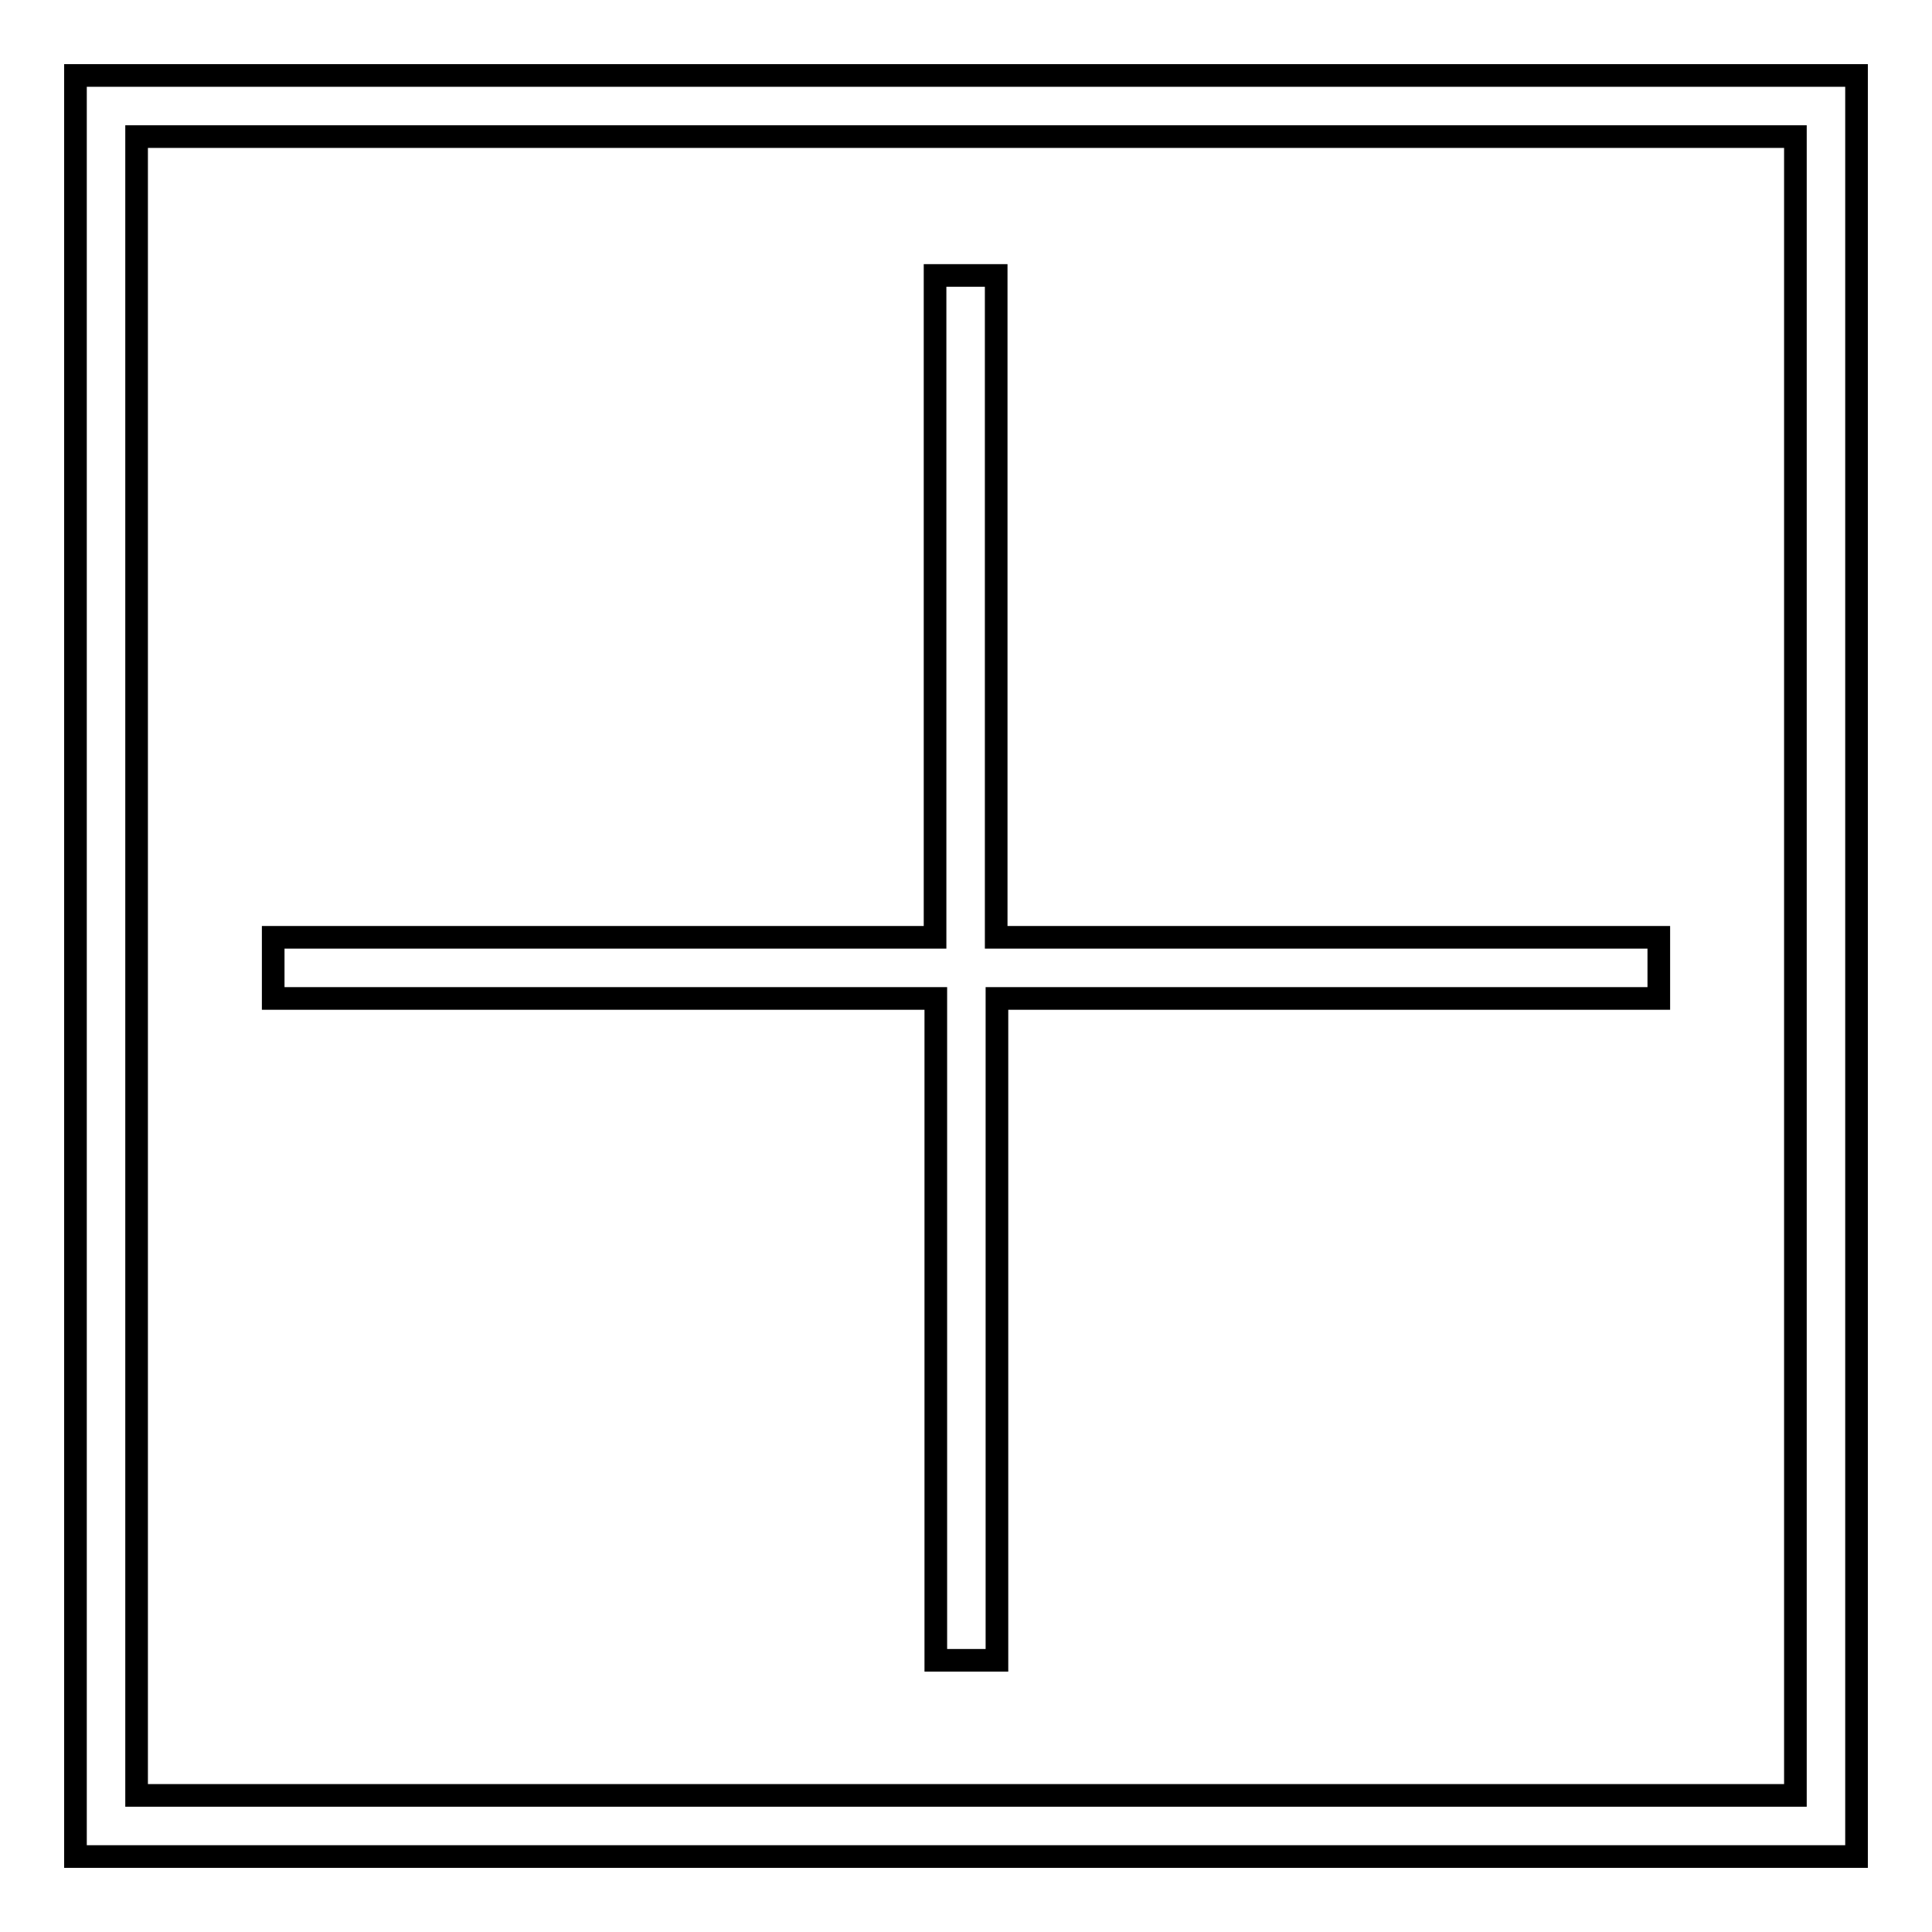 <?xml version="1.0" encoding="utf-8"?>
<!-- Svg Vector Icons : http://www.onlinewebfonts.com/icon -->
<!DOCTYPE svg PUBLIC "-//W3C//DTD SVG 1.1//EN" "http://www.w3.org/Graphics/SVG/1.1/DTD/svg11.dtd">
<svg version="1.1" xmlns="http://www.w3.org/2000/svg" xmlns:xlink="http://www.w3.org/1999/xlink" x="0px" y="0px" viewBox="0 0 256 256" enable-background="new 0 0 256 256" xml:space="preserve">
<g><g><path stroke-width="3" fill-opacity="0" stroke="#000000"  d="M246,10H10v236h236V10z M18.1,237.9V18.1h219.8v219.8H18.1z"/><path stroke-width="3" fill-opacity="0" stroke="#000000"  d="M132,36.5h-8.1v87.7H36.2v8.1H124v87.7h8.1v-87.7h87.7v-8.1H132V36.5z"/></g></g>
</svg>